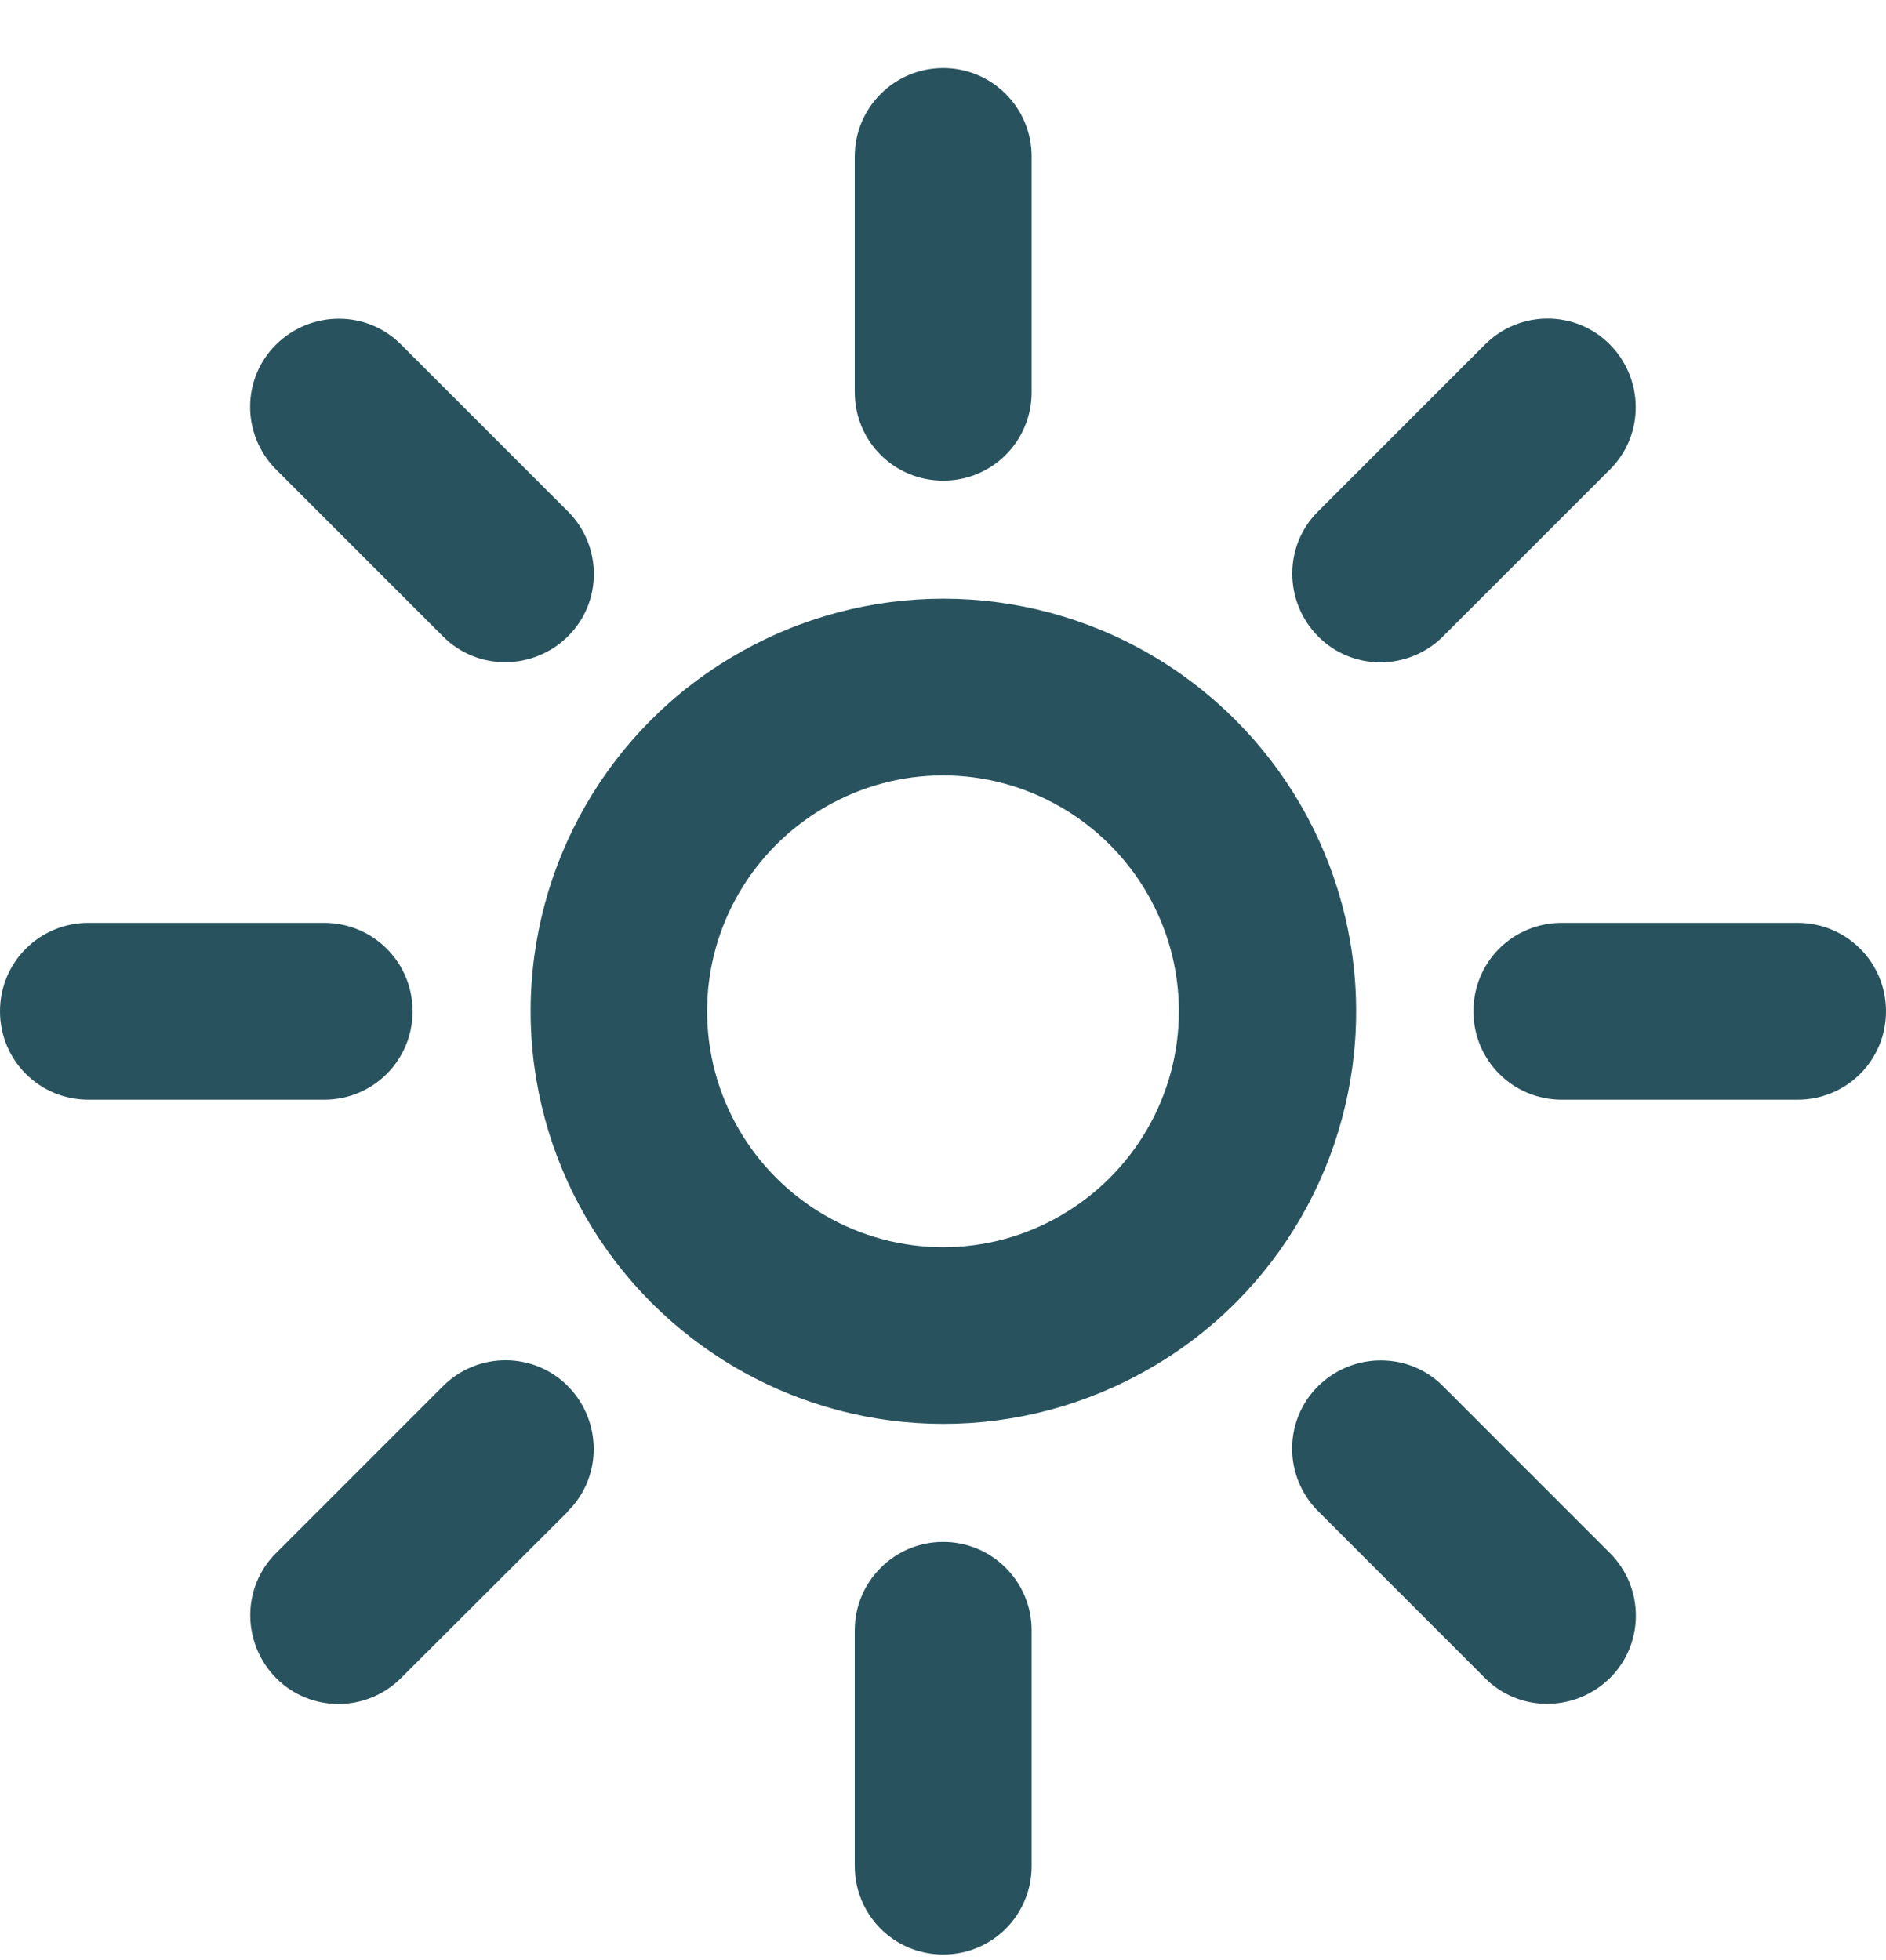<svg viewBox="0 0 49.05 50.97" xmlns="http://www.w3.org/2000/svg" data-name="Слой 2" id="_Слой_2">
  <defs>
    <style>
      .cls-1 {
        fill: #28535e;
      }
    </style>
  </defs>
  <g data-name="Layer 1" id="Layer_1">
    <path d="M2.3,24h6.13c1.27,0,2.3,1.02,2.3,2.3s-1.03,2.3-2.3,2.3H2.3c-1.27,0-2.3-1.02-2.3-2.3s1.03-2.3,2.3-2.3ZM10.43,8.96l4.34,4.34c.9.9.9,2.36,0,3.25s-2.36.9-3.25,0l-4.34-4.34c-.9-.9-.9-2.36,0-3.25.9-.89,2.36-.9,3.25,0ZM14.77,39.31l-4.34,4.33c-.9.9-2.36.9-3.25,0-.89-.9-.9-2.36,0-3.25l4.34-4.34c.9-.9,2.36-.9,3.25,0,.89.9.9,2.36,0,3.25h0ZM13.8,26.3c0-3.83,2.04-7.38,5.37-9.29,3.32-1.92,7.41-1.92,10.73,0,3.32,1.92,5.37,5.46,5.37,9.29s-2.04,7.38-5.37,9.29c-3.32,1.92-7.41,1.92-10.73,0-3.32-1.92-5.37-5.46-5.37-9.29ZM30.66,26.3c0-2.19-1.17-4.21-3.07-5.31-1.9-1.1-4.23-1.1-6.13,0-1.9,1.1-3.07,3.12-3.07,5.31s1.17,4.21,3.07,5.31c1.9,1.1,4.24,1.1,6.13,0,1.9-1.1,3.07-3.12,3.07-5.31ZM26.83,4.07v6.13c0,1.27-1.02,2.3-2.3,2.3s-2.3-1.03-2.3-2.3v-6.13c0-1.27,1.03-2.3,2.3-2.3s2.3,1.03,2.3,2.3ZM26.83,42.4v6.13c0,1.27-1.02,2.3-2.3,2.3s-2.3-1.03-2.3-2.3v-6.13c0-1.27,1.03-2.3,2.3-2.3s2.3,1.03,2.3,2.3ZM37.54,36.06l4.33,4.33c.9.9.9,2.36,0,3.25-.9.89-2.36.9-3.25,0l-4.34-4.34c-.9-.9-.9-2.36,0-3.25.9-.89,2.36-.9,3.25,0h0ZM41.87,12.21l-4.34,4.34c-.9.9-2.36.9-3.25,0-.89-.9-.9-2.36,0-3.25l4.34-4.34c.9-.9,2.36-.9,3.25,0,.89.9.9,2.36,0,3.25ZM40.62,24h6.13c1.27,0,2.3,1.02,2.3,2.3s-1.03,2.3-2.3,2.3h-6.13c-1.27,0-2.3-1.02-2.3-2.3s1.02-2.3,2.3-2.3Z" class="cls-1"></path>
  </g>
</svg>